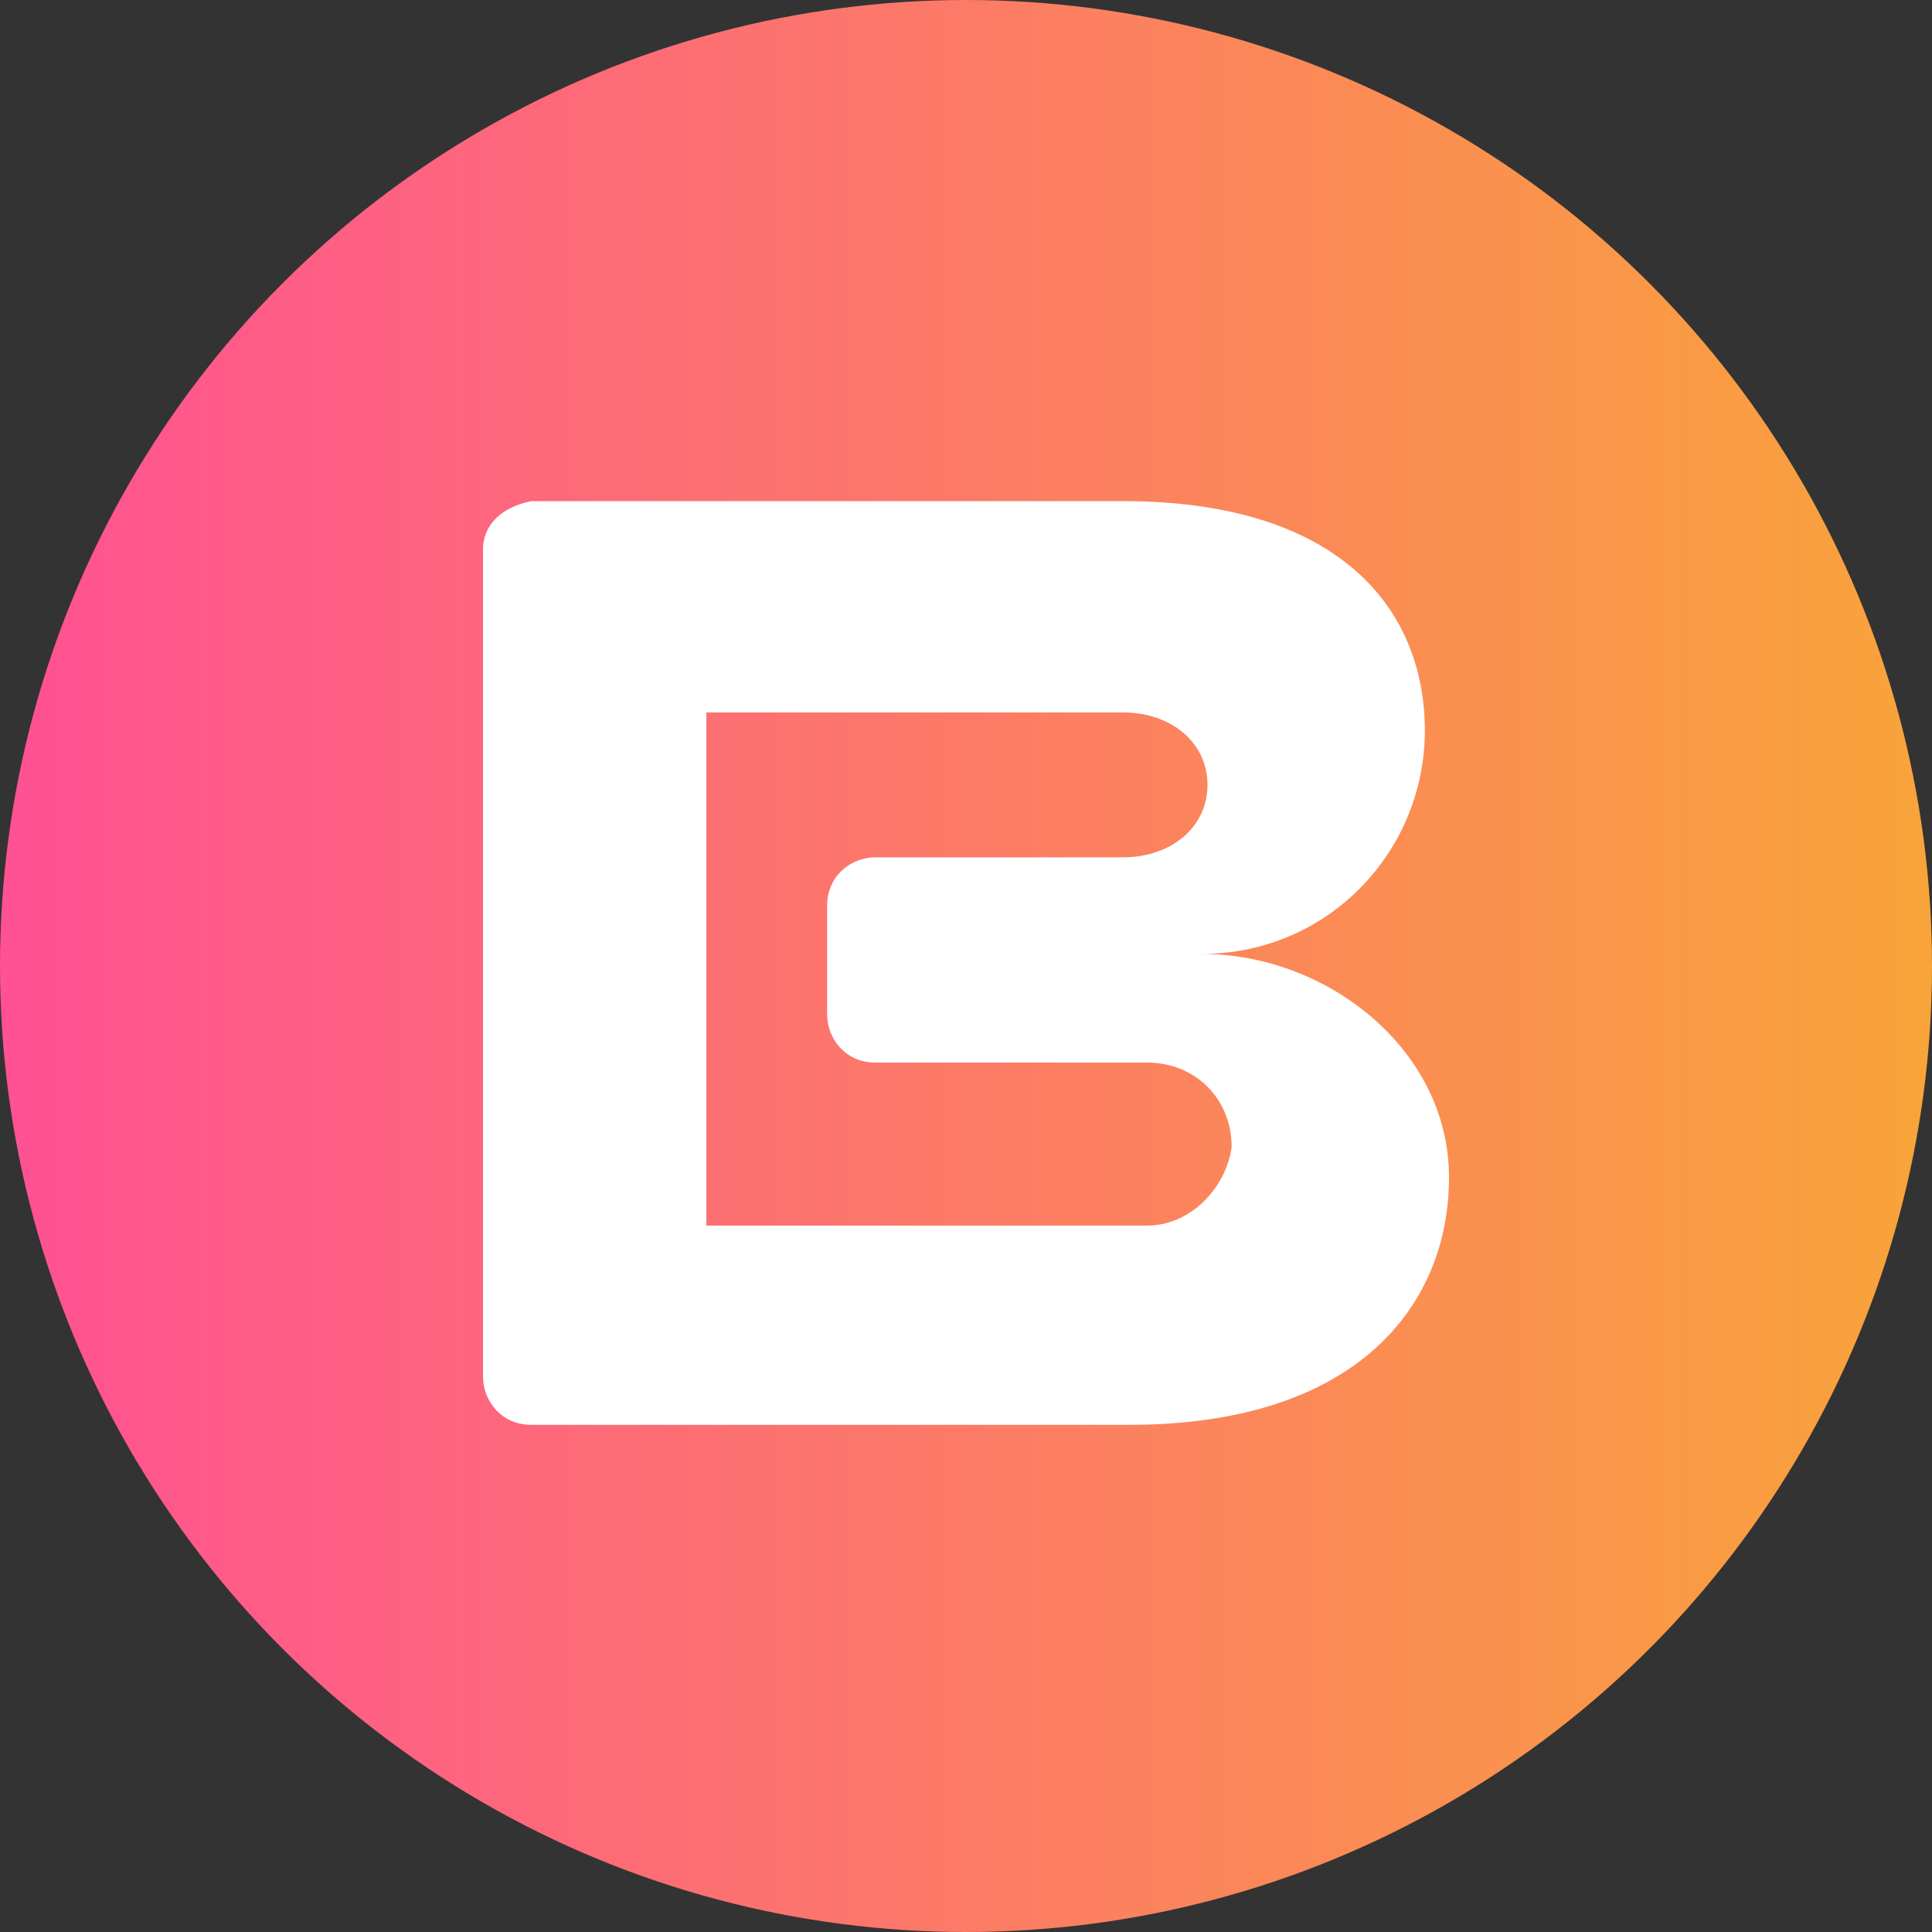 <svg xmlns="http://www.w3.org/2000/svg" viewBox="0 0 32 32"><rect x="0" y="0" width="32" height="32" fill="#333333" stroke="none"/><linearGradient id="a" gradientUnits="userSpaceOnUse" y1="16" x2="32" y2="16"><stop offset="0" stop-color="#ff5193"/><stop offset="1" stop-color="#f9a43a"/></linearGradient><circle cx="16" cy="16" r="16" fill="url(#a)"/><path d="M19.9 15.8c2.1 0 3.7-1.7 3.7-3.7s-1.4-3.8-5-3.8H8.8c-.5.1-.8.4-.8.8v13.7c0 .4.3.8.8.8h9.9c3.8 0 5.3-2 5.3-4.1 0-2.1-2-3.7-4.1-3.7zm-.9 4.5h-7.3v-8.5h6.9c.8 0 1.4.5 1.4 1.2s-.6 1.2-1.4 1.2h-4.1c-.4 0-.8.3-.8.8v1.8c0 .4.3.8.8.8H19c.8 0 1.4.6 1.4 1.4-.1.7-.7 1.3-1.4 1.3z" fill="#fff"/></svg>